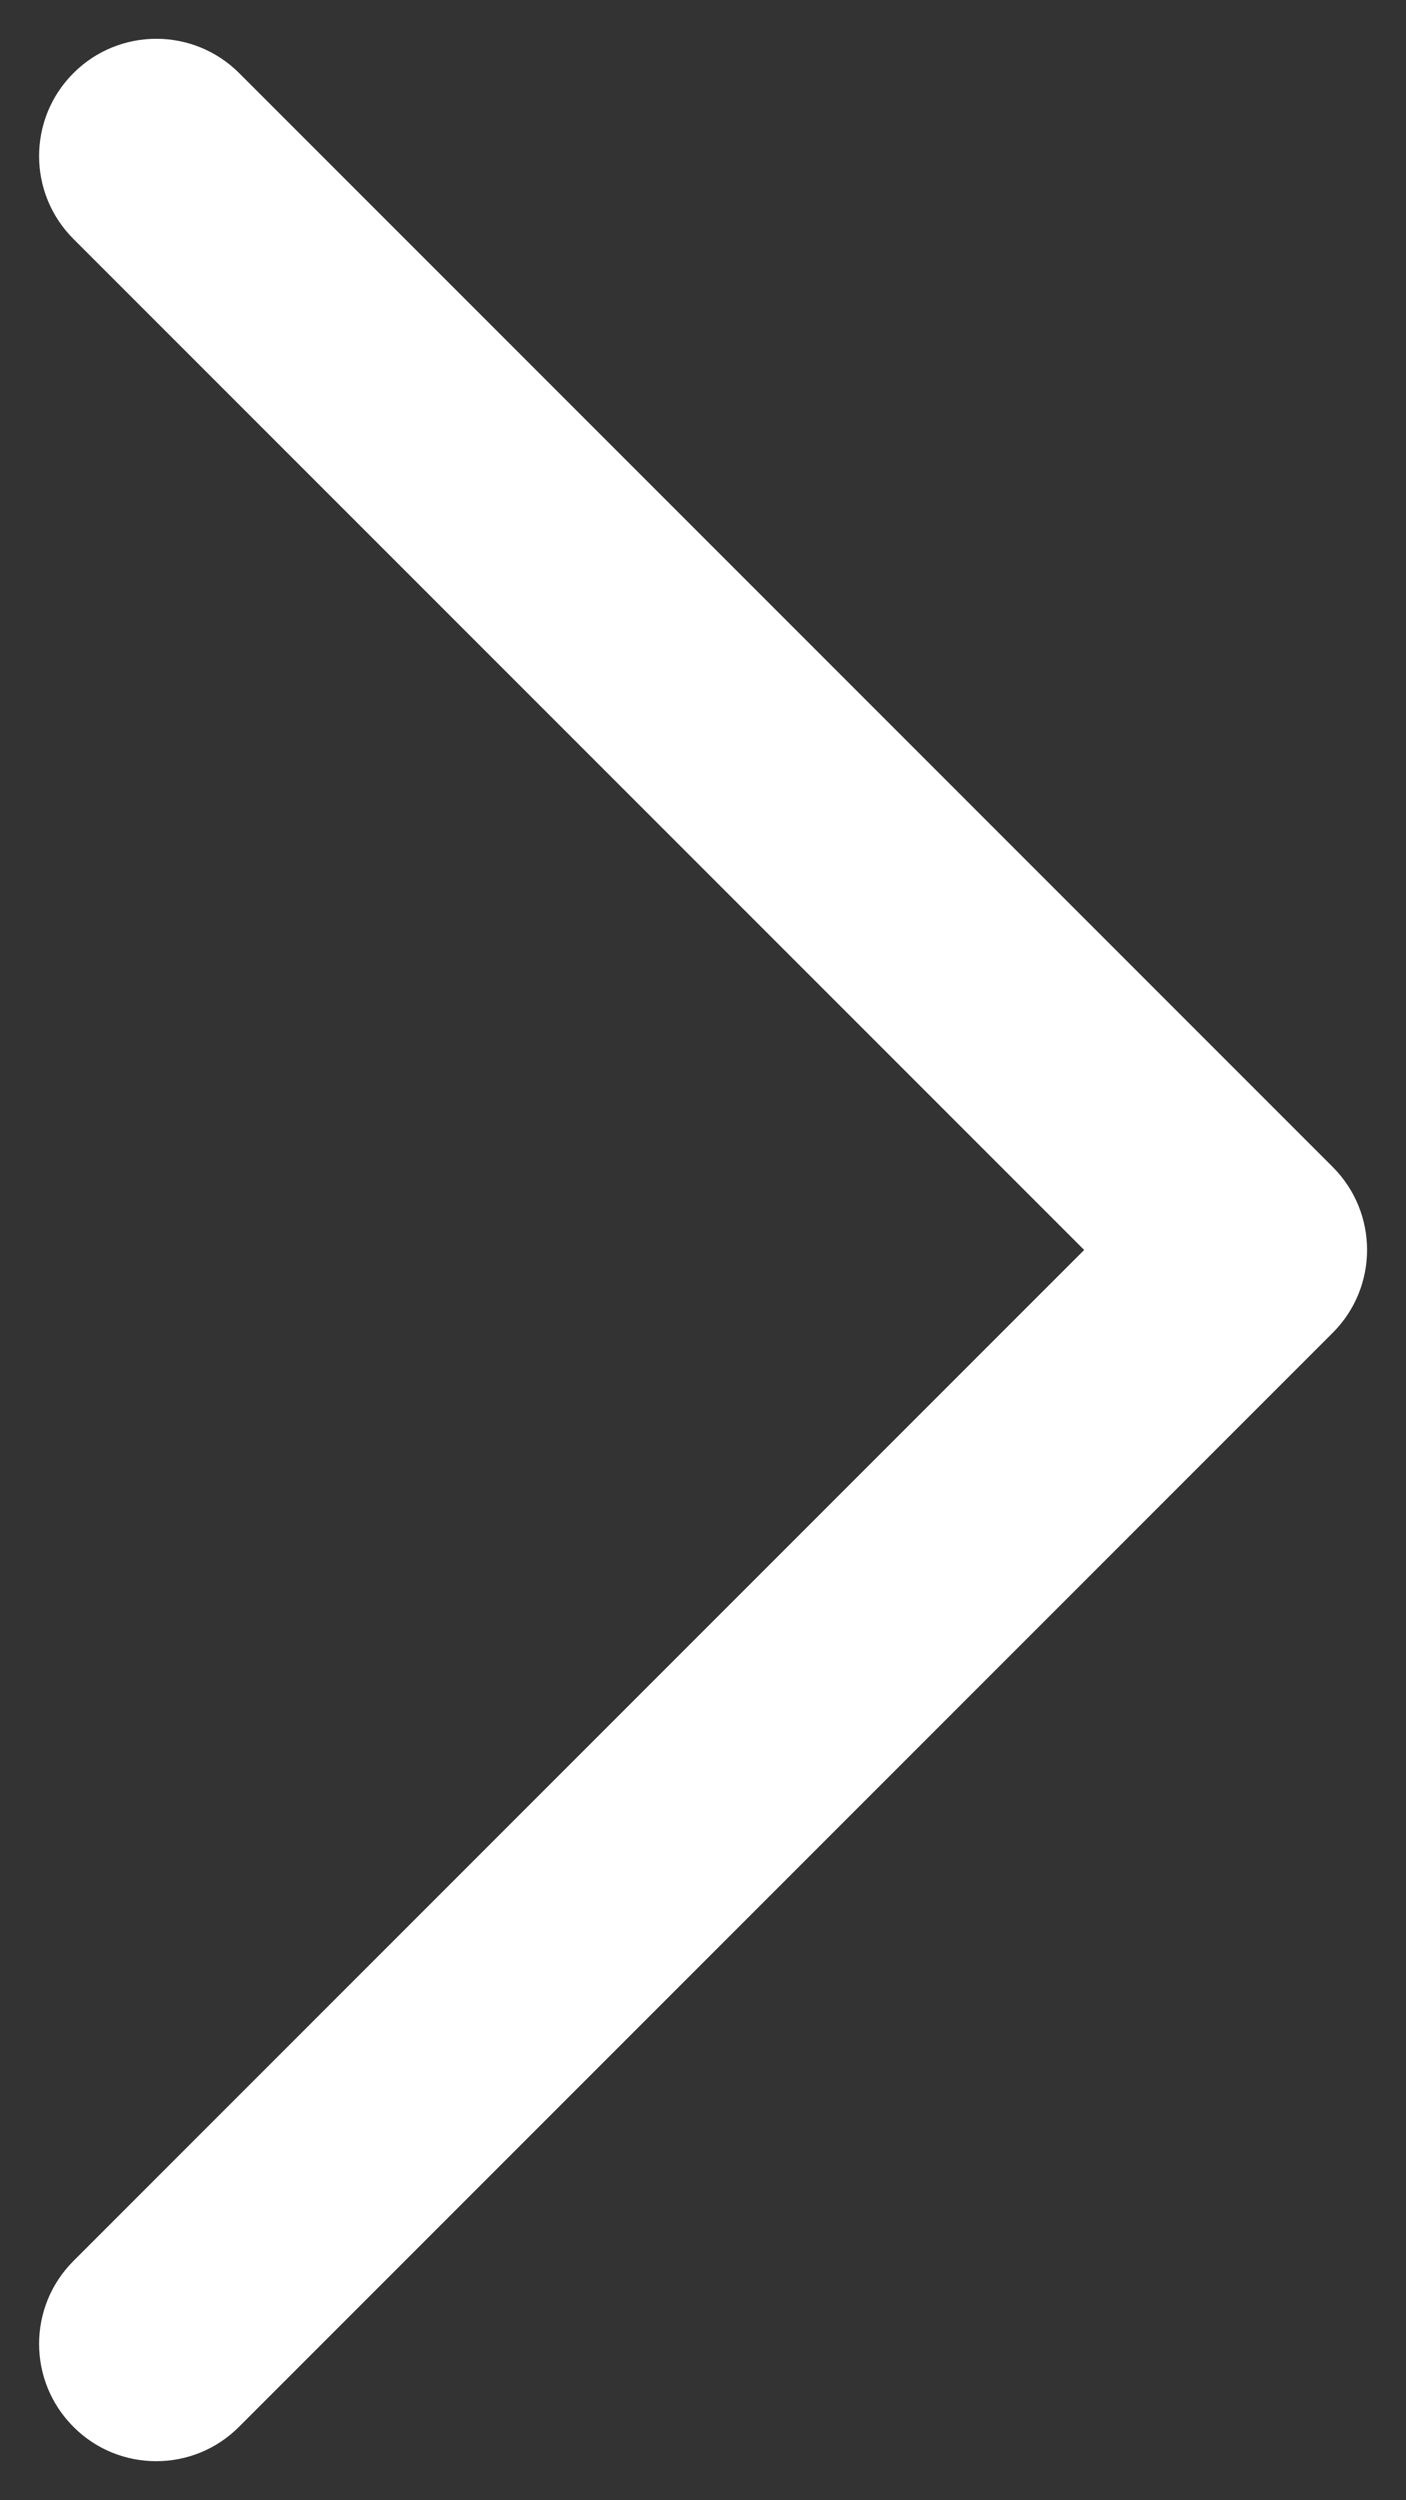 <svg width="9" height="16" viewBox="0 0 9 16" fill="none" xmlns="http://www.w3.org/2000/svg">
<rect x="0" y="0" width="9" height="16" fill="#333333" stroke="none"/>
<path d="M1 15.75C0.808 15.75 0.616 15.677 0.47 15.53C0.177 15.237 0.177 14.762 0.47 14.469L6.94 7.999L0.47 1.529C0.177 1.236 0.177 0.761 0.47 0.468C0.763 0.175 1.238 0.175 1.531 0.468L8.531 7.468C8.824 7.761 8.824 8.236 8.531 8.529L1.531 15.529C1.384 15.677 1.192 15.75 1 15.75Z" fill="white"/>
</svg>
